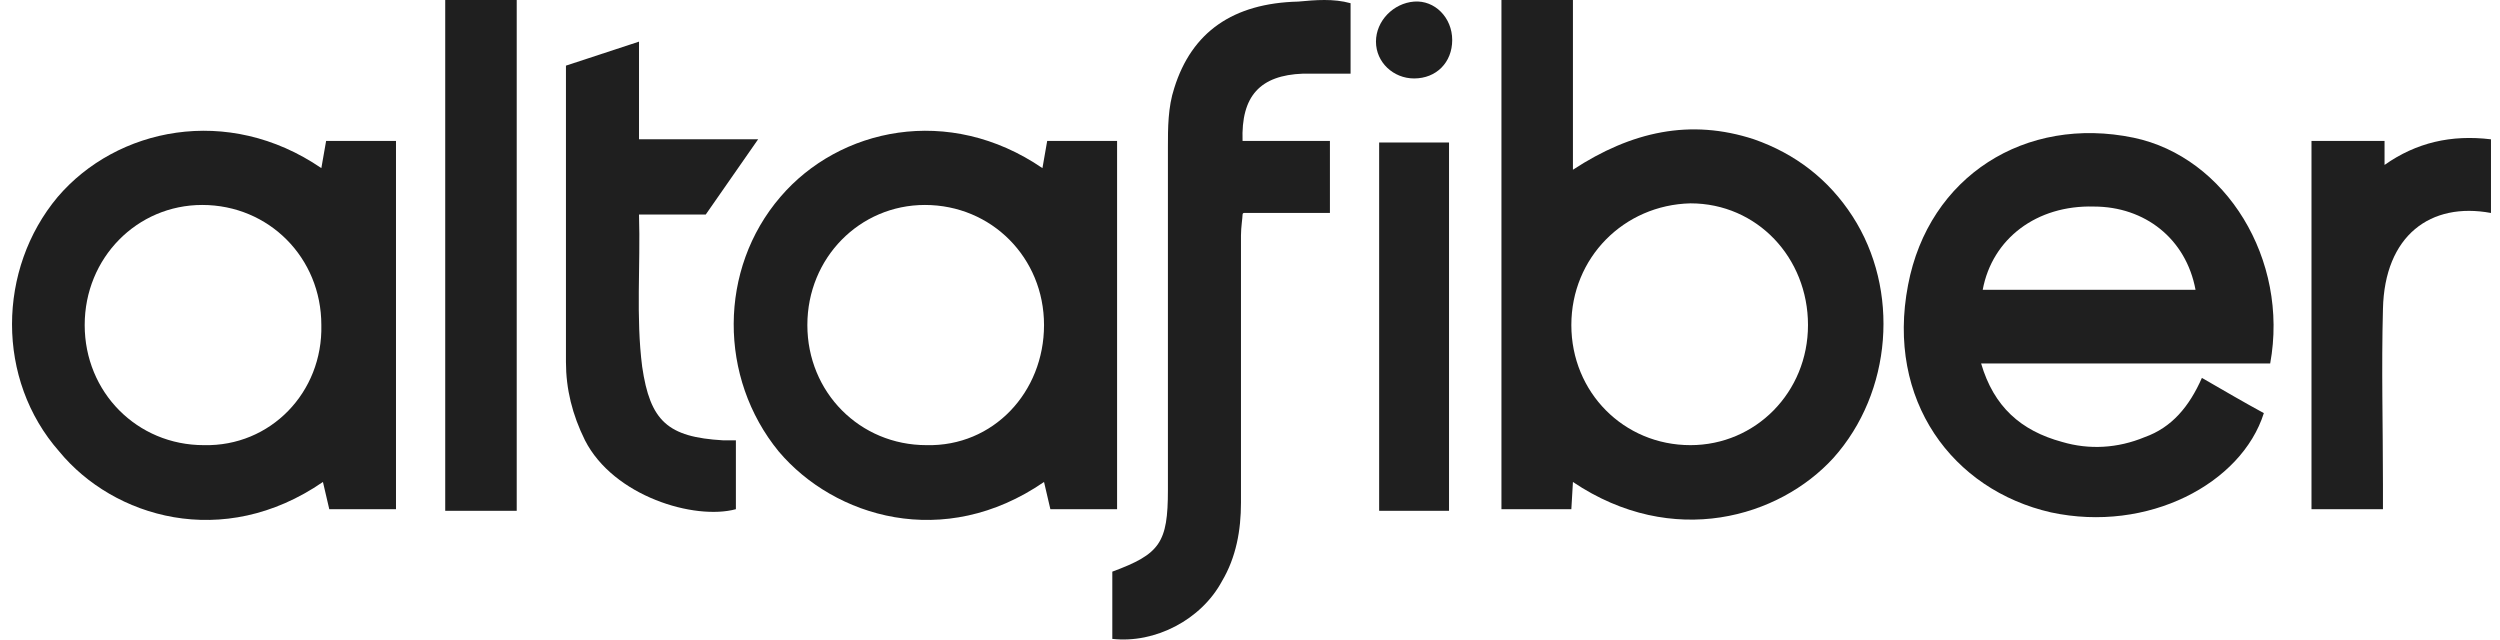 <svg xmlns="http://www.w3.org/2000/svg" width="121" height="31" viewBox="0 0 121 31" fill="none"><g clip-path="url(#clip0_2377_445)"><path d="M76.13 23.328L76.053 24.645H72.67V0H76.13V8.215C78.974 6.355 81.818 5.735 84.893 6.742C86.892 7.44 88.506 8.68 89.659 10.463C91.966 14.027 91.581 18.988 88.737 22.165C86.123 25.032 80.973 26.582 76.13 23.328ZM76.053 15.732C76.053 18.988 78.59 21.545 81.818 21.545C84.97 21.545 87.507 18.988 87.507 15.732C87.507 12.477 85.047 9.842 81.818 9.842C78.59 9.92 76.053 12.477 76.053 15.732Z" fill="#1F1F1F"></path><path d="M50.454 8.137L50.684 6.82H54.067V24.645H50.838L50.531 23.327C45.688 26.66 40.383 25.032 37.693 21.855C34.771 18.29 34.771 13.02 37.77 9.532C40.614 6.2 45.918 5.037 50.454 8.137ZM50.531 15.732C50.531 12.477 47.994 9.92 44.765 9.92C41.613 9.92 39.076 12.477 39.076 15.732C39.076 18.987 41.613 21.545 44.842 21.545C48.071 21.622 50.531 18.987 50.531 15.732Z" fill="#1F1F1F"></path><path d="M109.877 17.592H95.886C96.501 19.685 97.808 20.847 99.807 21.39C101.114 21.777 102.497 21.7 103.804 21.157C105.111 20.692 105.957 19.685 106.572 18.29C107.648 18.91 108.571 19.452 109.57 19.995C108.494 23.405 103.958 25.807 99.269 24.8C94.503 23.715 91.274 19.375 92.35 13.795C93.35 8.525 98.039 5.58 103.266 6.665C107.725 7.595 110.8 12.555 109.877 17.592ZM95.963 14.027H106.264C105.803 11.547 103.804 9.997 101.344 9.997C98.577 9.92 96.424 11.547 95.963 14.027Z" fill="#1F1F1F"></path><path d="M65.368 0.155V3.565C63.061 3.565 63.83 3.565 63.061 3.565C60.986 3.643 60.063 4.65 60.14 6.82H64.368V10.307H60.217C60.14 10.307 60.14 10.385 60.14 10.385C60.14 10.54 60.063 11.005 60.063 11.393C60.063 15.732 60.063 19.995 60.063 24.335C60.063 25.652 59.833 26.97 59.141 28.133C58.141 29.992 55.912 31.155 53.836 30.922V27.668C56.143 26.815 56.527 26.273 56.527 23.715V7.13C56.527 6.2 56.527 5.192 56.834 4.263C57.68 1.55 59.679 0.155 62.831 0.077C63.676 0 64.522 -0.077 65.368 0.155Z" fill="#1F1F1F"></path><path d="M30.928 2.015V6.742H36.693L34.157 10.385H30.928C31.005 12.865 30.774 15.345 31.081 17.747C31.466 20.382 32.312 21.157 35.002 21.312H35.617V24.645C33.618 25.187 29.698 24.025 28.314 21.312C27.699 20.072 27.392 18.832 27.392 17.515C27.392 12.865 27.392 8.215 27.392 3.565C27.392 3.487 27.392 3.41 27.392 3.177L30.928 2.015Z" fill="#1F1F1F"></path><path d="M25.009 24.723H21.549V0H25.009V24.723Z" fill="#1F1F1F"></path><path d="M115.335 24.645H111.876V6.82H115.412V7.983C116.95 6.898 118.641 6.51 120.563 6.743V10.308C117.642 9.765 115.412 11.393 115.335 14.958C115.258 17.825 115.335 20.615 115.335 23.483V24.645Z" fill="#1F1F1F"></path><path d="M70.133 24.723H66.751V6.897H70.133V24.723Z" fill="#1F1F1F"></path><path d="M70.287 1.937C70.287 3.022 69.518 3.797 68.442 3.797C67.443 3.797 66.597 3.022 66.597 2.015C66.597 1.007 67.443 0.155 68.442 0.077C69.442 -0 70.287 0.852 70.287 1.937Z" fill="#1F1F1F"></path><path d="M15.553 8.137L15.784 6.82H19.166V24.645H15.937L15.63 23.327C10.787 26.66 5.482 25.032 2.869 21.855C-0.206 18.367 -0.129 13.02 2.792 9.532C5.636 6.2 11.017 5.037 15.553 8.137ZM15.553 15.732C15.553 12.477 13.016 9.92 9.787 9.92C6.636 9.92 4.099 12.477 4.099 15.732C4.099 18.987 6.636 21.545 9.864 21.545C13.093 21.622 15.63 18.987 15.553 15.732Z" fill="#1F1F1F"></path></g><defs><clipPath id="clip0_2377_445"><rect width="120" height="31" fill="white" transform="translate(0.562)"></rect></clipPath></defs></svg>